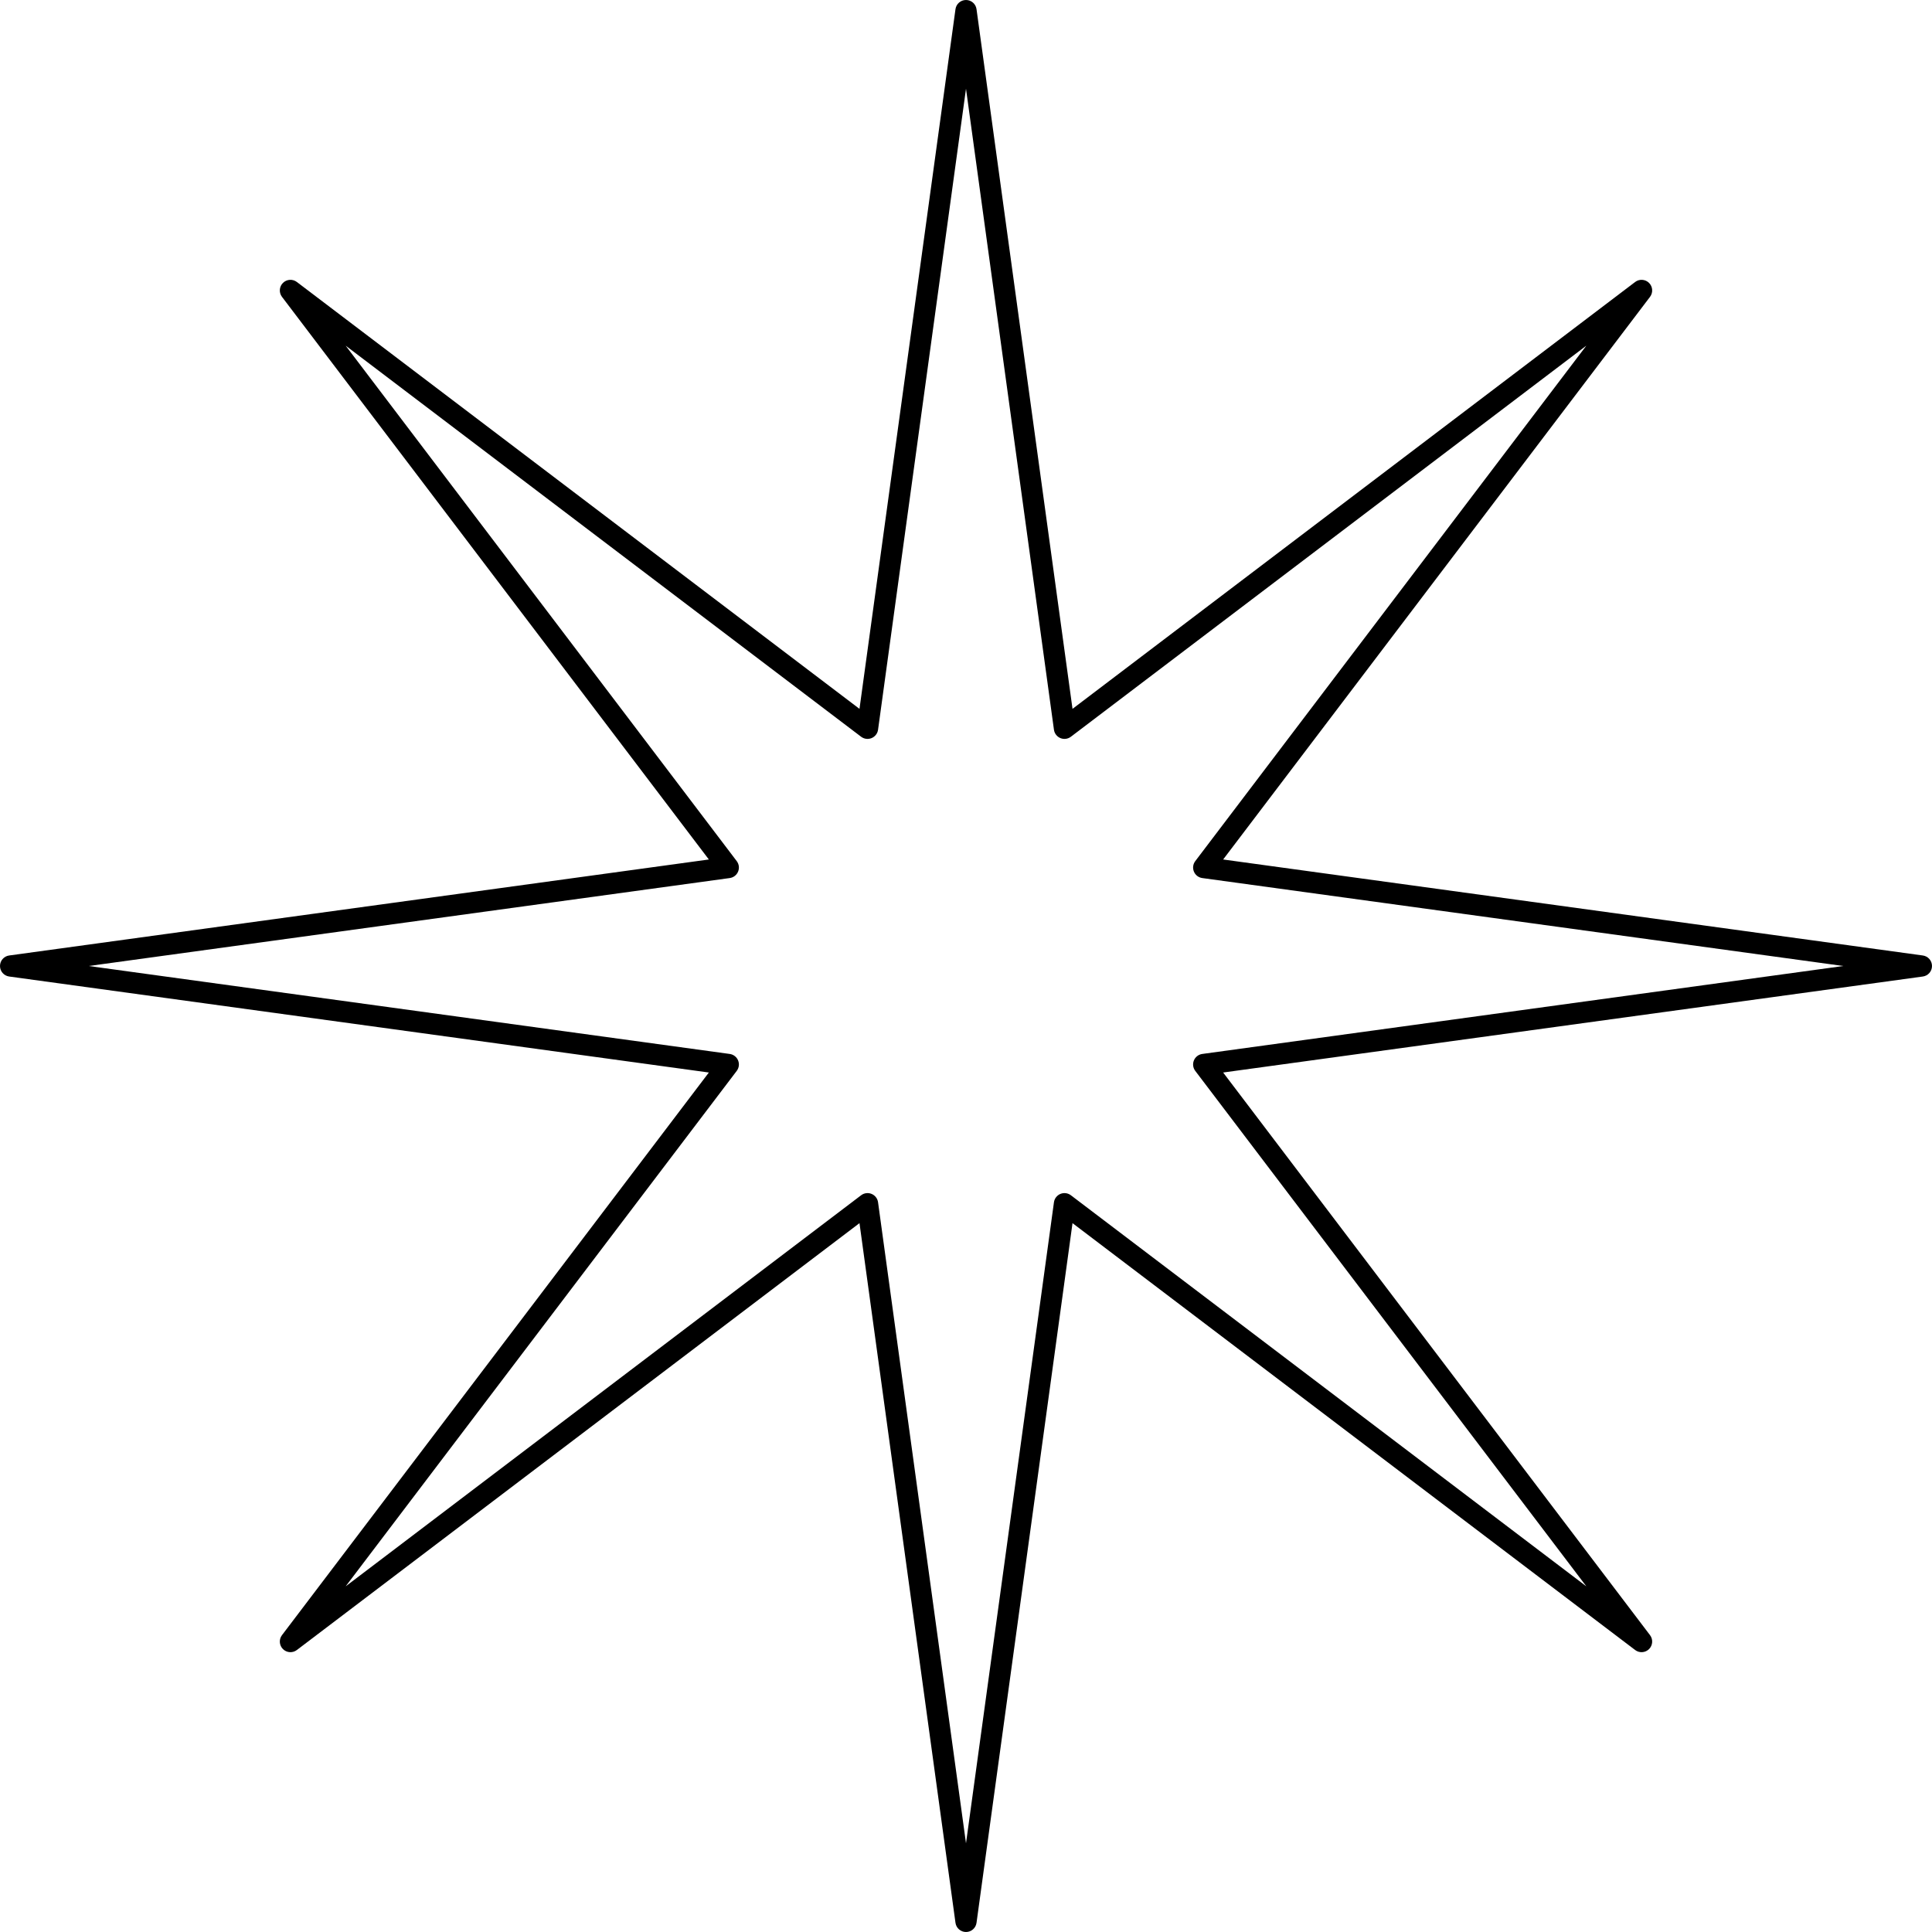 <?xml version="1.0" encoding="UTF-8" standalone="no"?><svg xmlns="http://www.w3.org/2000/svg" xmlns:xlink="http://www.w3.org/1999/xlink" clip-rule="evenodd" fill="#000000" fill-rule="evenodd" height="2730" preserveAspectRatio="xMidYMid meet" stroke-linejoin="round" stroke-miterlimit="2" version="1" viewBox="135.0 135.0 2730.0 2730.0" width="2730" zoomAndPan="magnify"><g id="change1_1"><path d="M1514.86,147.961l135.646,988.683l795.021,-603.188c5.972,-4.531 14.372,-3.957 19.673,1.343c5.3,5.301 5.874,13.701 1.343,19.673l-603.188,795.021l988.683,135.646c7.427,1.019 12.961,7.365 12.961,14.861c-0,7.496 -5.534,13.842 -12.961,14.861l-988.683,135.646l603.188,795.021c4.531,5.972 3.957,14.372 -1.343,19.673c-5.301,5.3 -13.701,5.874 -19.673,1.343l-795.021,-603.188l-135.646,988.683c-1.019,7.427 -7.365,12.961 -14.861,12.961c-7.496,0 -13.842,-5.534 -14.861,-12.961l-135.646,-988.683l-795.021,603.188c-5.972,4.531 -14.372,3.957 -19.673,-1.343c-5.3,-5.301 -5.874,-13.701 -1.343,-19.673l603.188,-795.021l-988.683,-135.646c-7.427,-1.019 -12.961,-7.365 -12.961,-14.861c-0,-7.496 5.534,-13.842 12.961,-14.861l988.683,-135.646l-603.188,-795.021c-4.531,-5.972 -3.957,-14.372 1.343,-19.673c5.301,-5.3 13.701,-5.874 19.673,-1.343l795.021,603.188l135.646,-988.683c1.019,-7.427 7.365,-12.961 14.861,-12.961c7.496,0 13.842,5.534 14.861,12.961Zm-14.861,112.393l-124.273,905.786c-0.724,5.28 -4.196,9.78 -9.121,11.819c-4.924,2.04 -10.56,1.314 -14.806,-1.908l-728.362,-552.613l552.613,728.362c3.222,4.246 3.948,9.882 1.908,14.806c-2.039,4.925 -6.539,8.397 -11.819,9.121l-905.786,124.273l905.786,124.273c5.28,0.724 9.78,4.196 11.819,9.121c2.04,4.924 1.314,10.56 -1.908,14.806l-552.613,728.362l728.362,-552.613c4.246,-3.222 9.882,-3.948 14.806,-1.908c4.925,2.039 8.397,6.539 9.121,11.819l124.273,905.786l124.273,-905.786c0.724,-5.28 4.196,-9.78 9.121,-11.819c4.924,-2.04 10.56,-1.314 14.806,1.908l728.362,552.613l-552.613,-728.362c-3.222,-4.246 -3.948,-9.882 -1.908,-14.806c2.039,-4.925 6.539,-8.397 11.819,-9.121l905.786,-124.273l-905.786,-124.273c-5.28,-0.724 -9.78,-4.196 -11.819,-9.121c-2.04,-4.924 -1.314,-10.56 1.908,-14.806l552.613,-728.362l-728.362,552.613c-4.246,3.222 -9.882,3.948 -14.806,1.908c-4.925,-2.039 -8.397,-6.539 -9.121,-11.819l-124.273,-905.786Z" fill="#000000"/></g></svg>